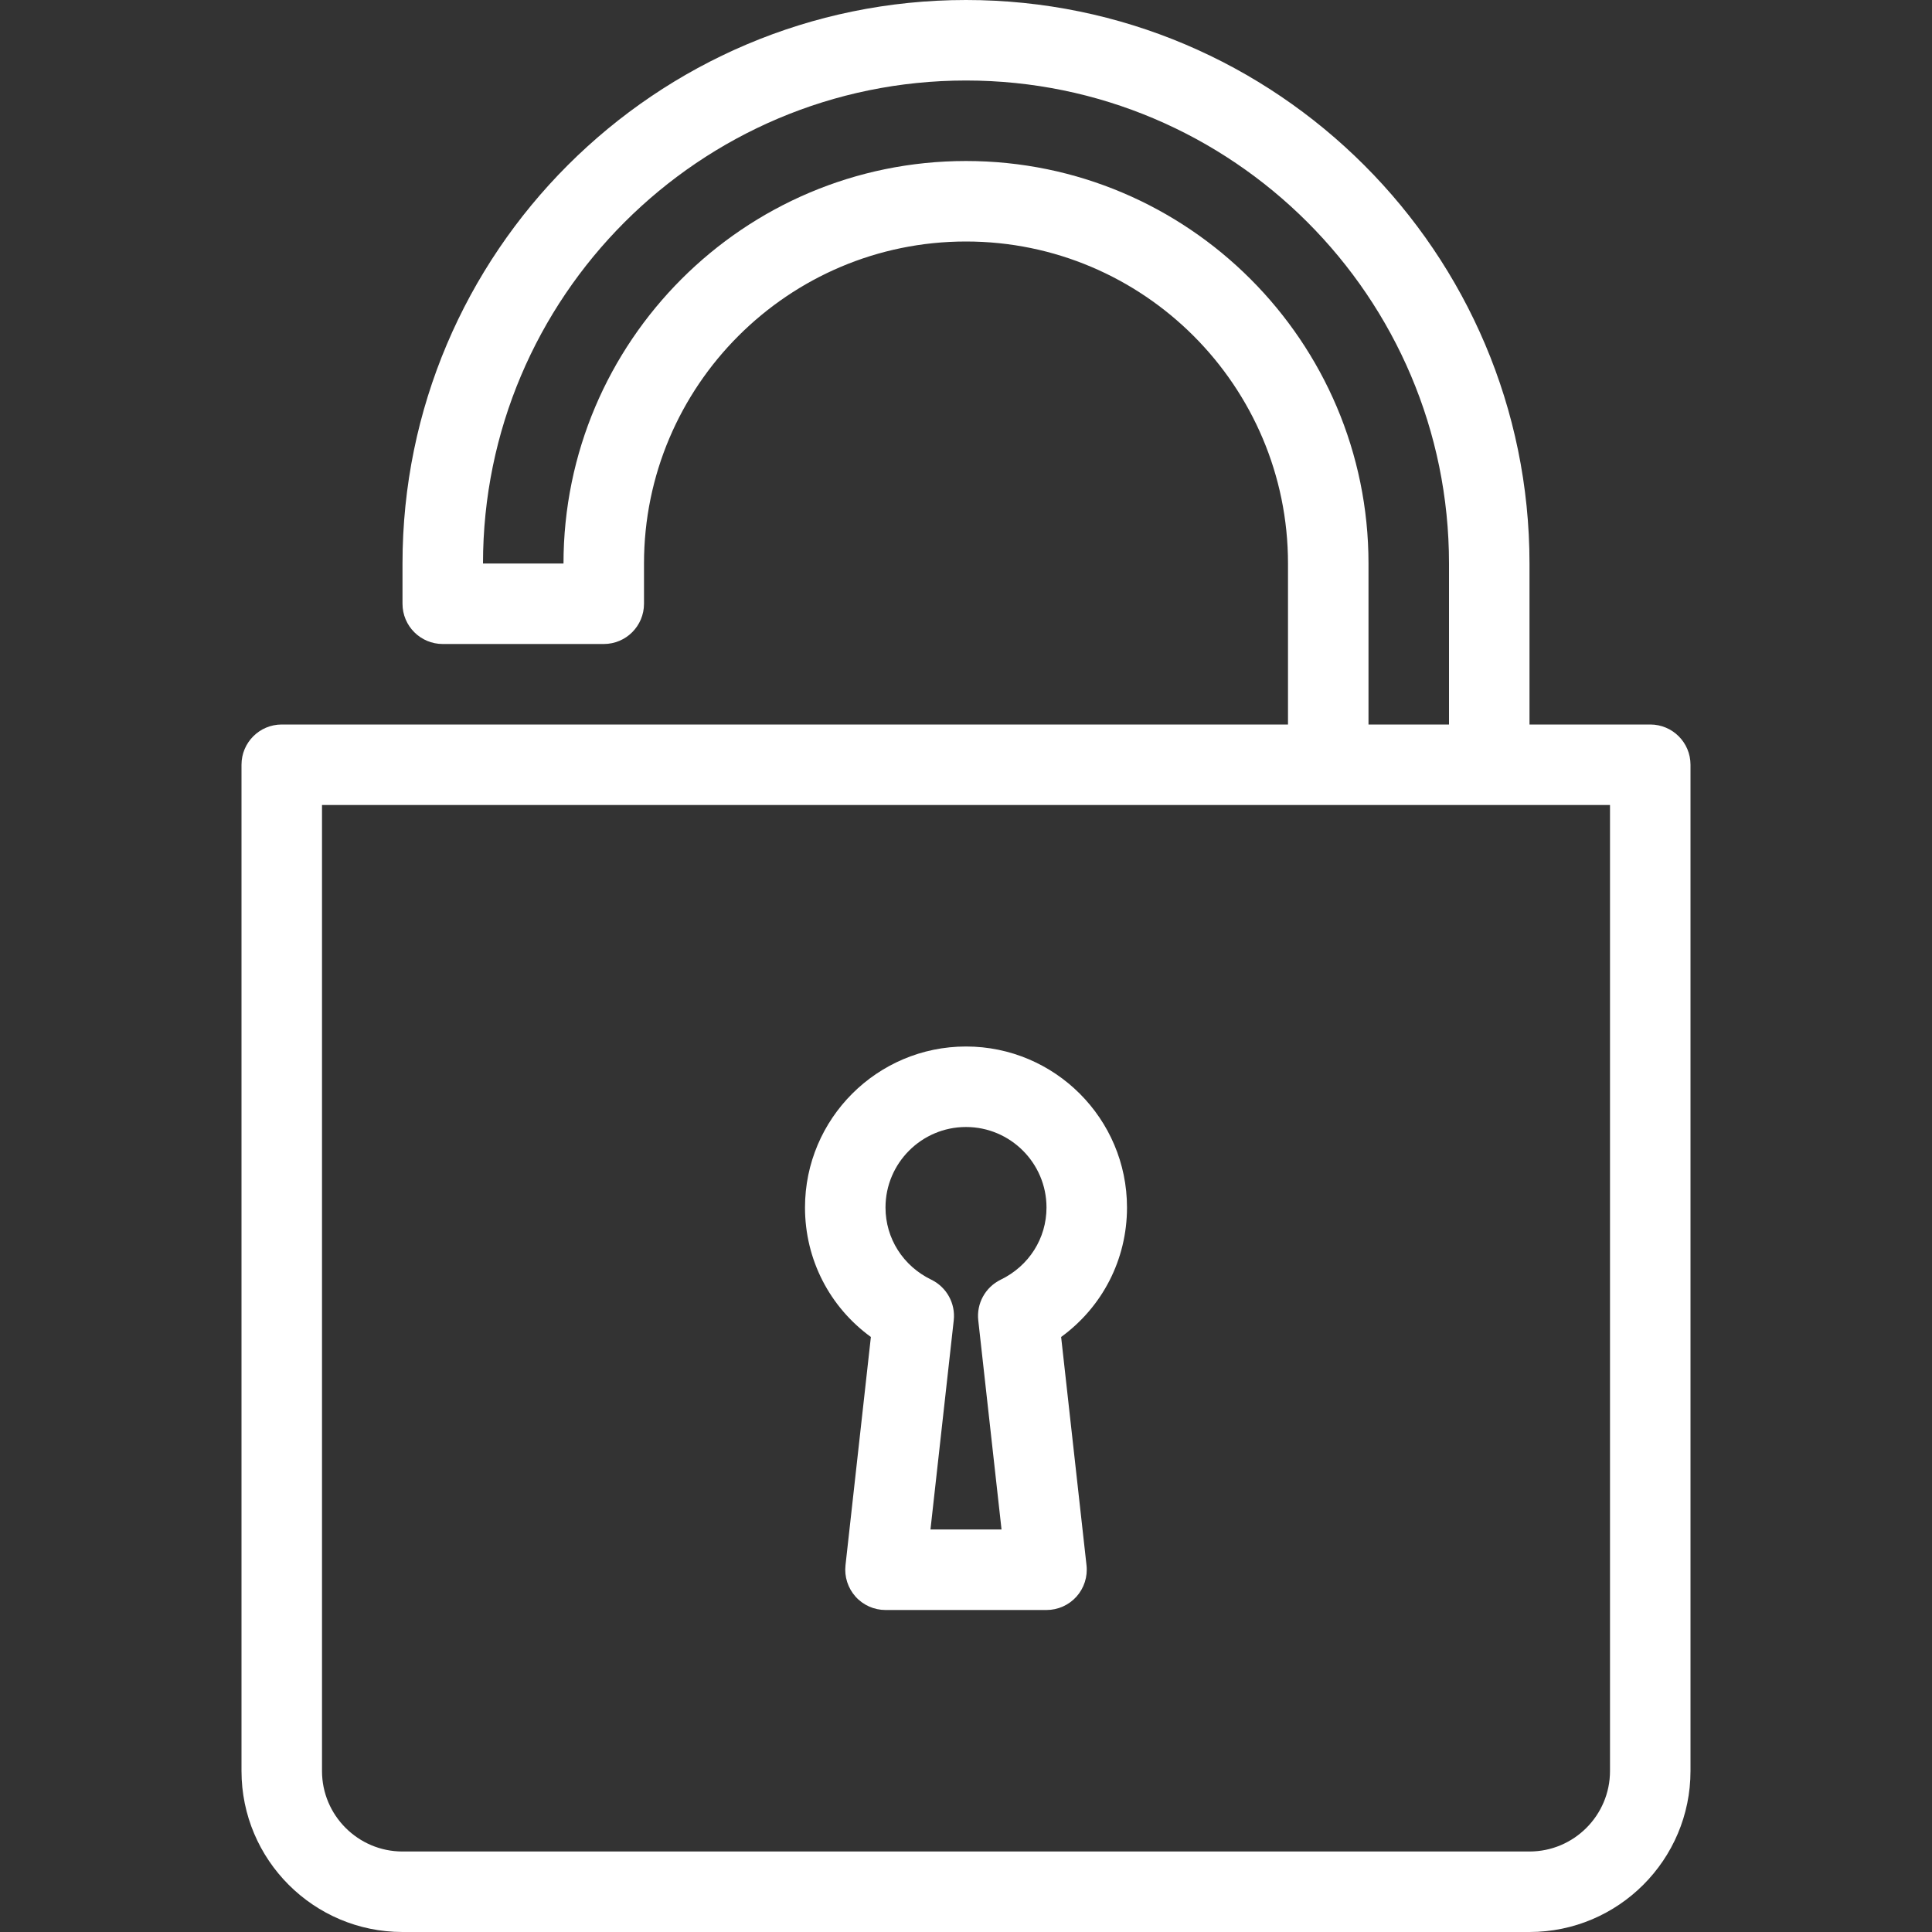 <?xml version="1.0"?>
<svg xmlns="http://www.w3.org/2000/svg" xmlns:xlink="http://www.w3.org/1999/xlink" version="1.1" id="Layer_1" x="0px" y="0px" viewBox="0 0 512 512" style="enable-background:new 0 0 512 512;" xml:space="preserve" width="512px" height="512px"><rect x="0" y="0" width="512" height="512" fill="#333333" stroke="none"/><g><g>
	<g>
		<g>
			<path d="M230.792,354.313l-6.729,60.51c-0.333,3.01,0.635,6.031,2.656,8.292c2.021,2.26,4.917,3.552,7.948,3.552h42.667     c3.031,0,5.927-1.292,7.948-3.552c2.021-2.26,2.99-5.281,2.656-8.292l-6.729-60.51c10.927-7.948,17.458-20.521,17.458-34.313     c0-23.531-19.135-42.667-42.667-42.667S213.333,296.469,213.333,320C213.333,333.792,219.865,346.365,230.792,354.313z      M256,298.667c11.76,0,21.333,9.573,21.333,21.333c0,8.177-4.646,15.5-12.125,19.125c-4.073,1.979-6.458,6.292-5.958,10.781     l6.167,55.427h-18.833l6.167-55.427c0.5-4.49-1.885-8.802-5.958-10.781c-7.479-3.625-12.125-10.948-12.125-19.125     C234.667,308.24,244.24,298.667,256,298.667z" data-original="#000000" class="active-path" data-old_color="#000000" fill="#FFFFFF"/>
			<path d="M437.333,192h-32v-42.667C405.333,66.99,338.344,0,256,0S106.667,66.99,106.667,149.333V160     c0,5.896,4.771,10.667,10.667,10.667H160c5.896,0,10.667-4.771,10.667-10.667v-10.667C170.667,102.281,208.948,64,256,64     s85.333,38.281,85.333,85.333V192H74.667C68.771,192,64,196.771,64,202.667v266.667C64,492.865,83.135,512,106.667,512h298.667     C428.865,512,448,492.865,448,469.333V202.667C448,196.771,443.229,192,437.333,192z M256,42.667     c-58.813,0-106.667,47.854-106.667,106.667H128c0-70.583,57.417-128,128-128s128,57.417,128,128V192h-21.333v-42.667     C362.667,90.521,314.813,42.667,256,42.667z M426.667,469.333c0,11.76-9.573,21.333-21.333,21.333H106.667     c-11.76,0-21.333-9.573-21.333-21.333v-256h341.333V469.333z" data-original="#000000" class="active-path" data-old_color="#000000" fill="#FFFFFF"/>
		</g>
	</g>
</g></g> </svg>
